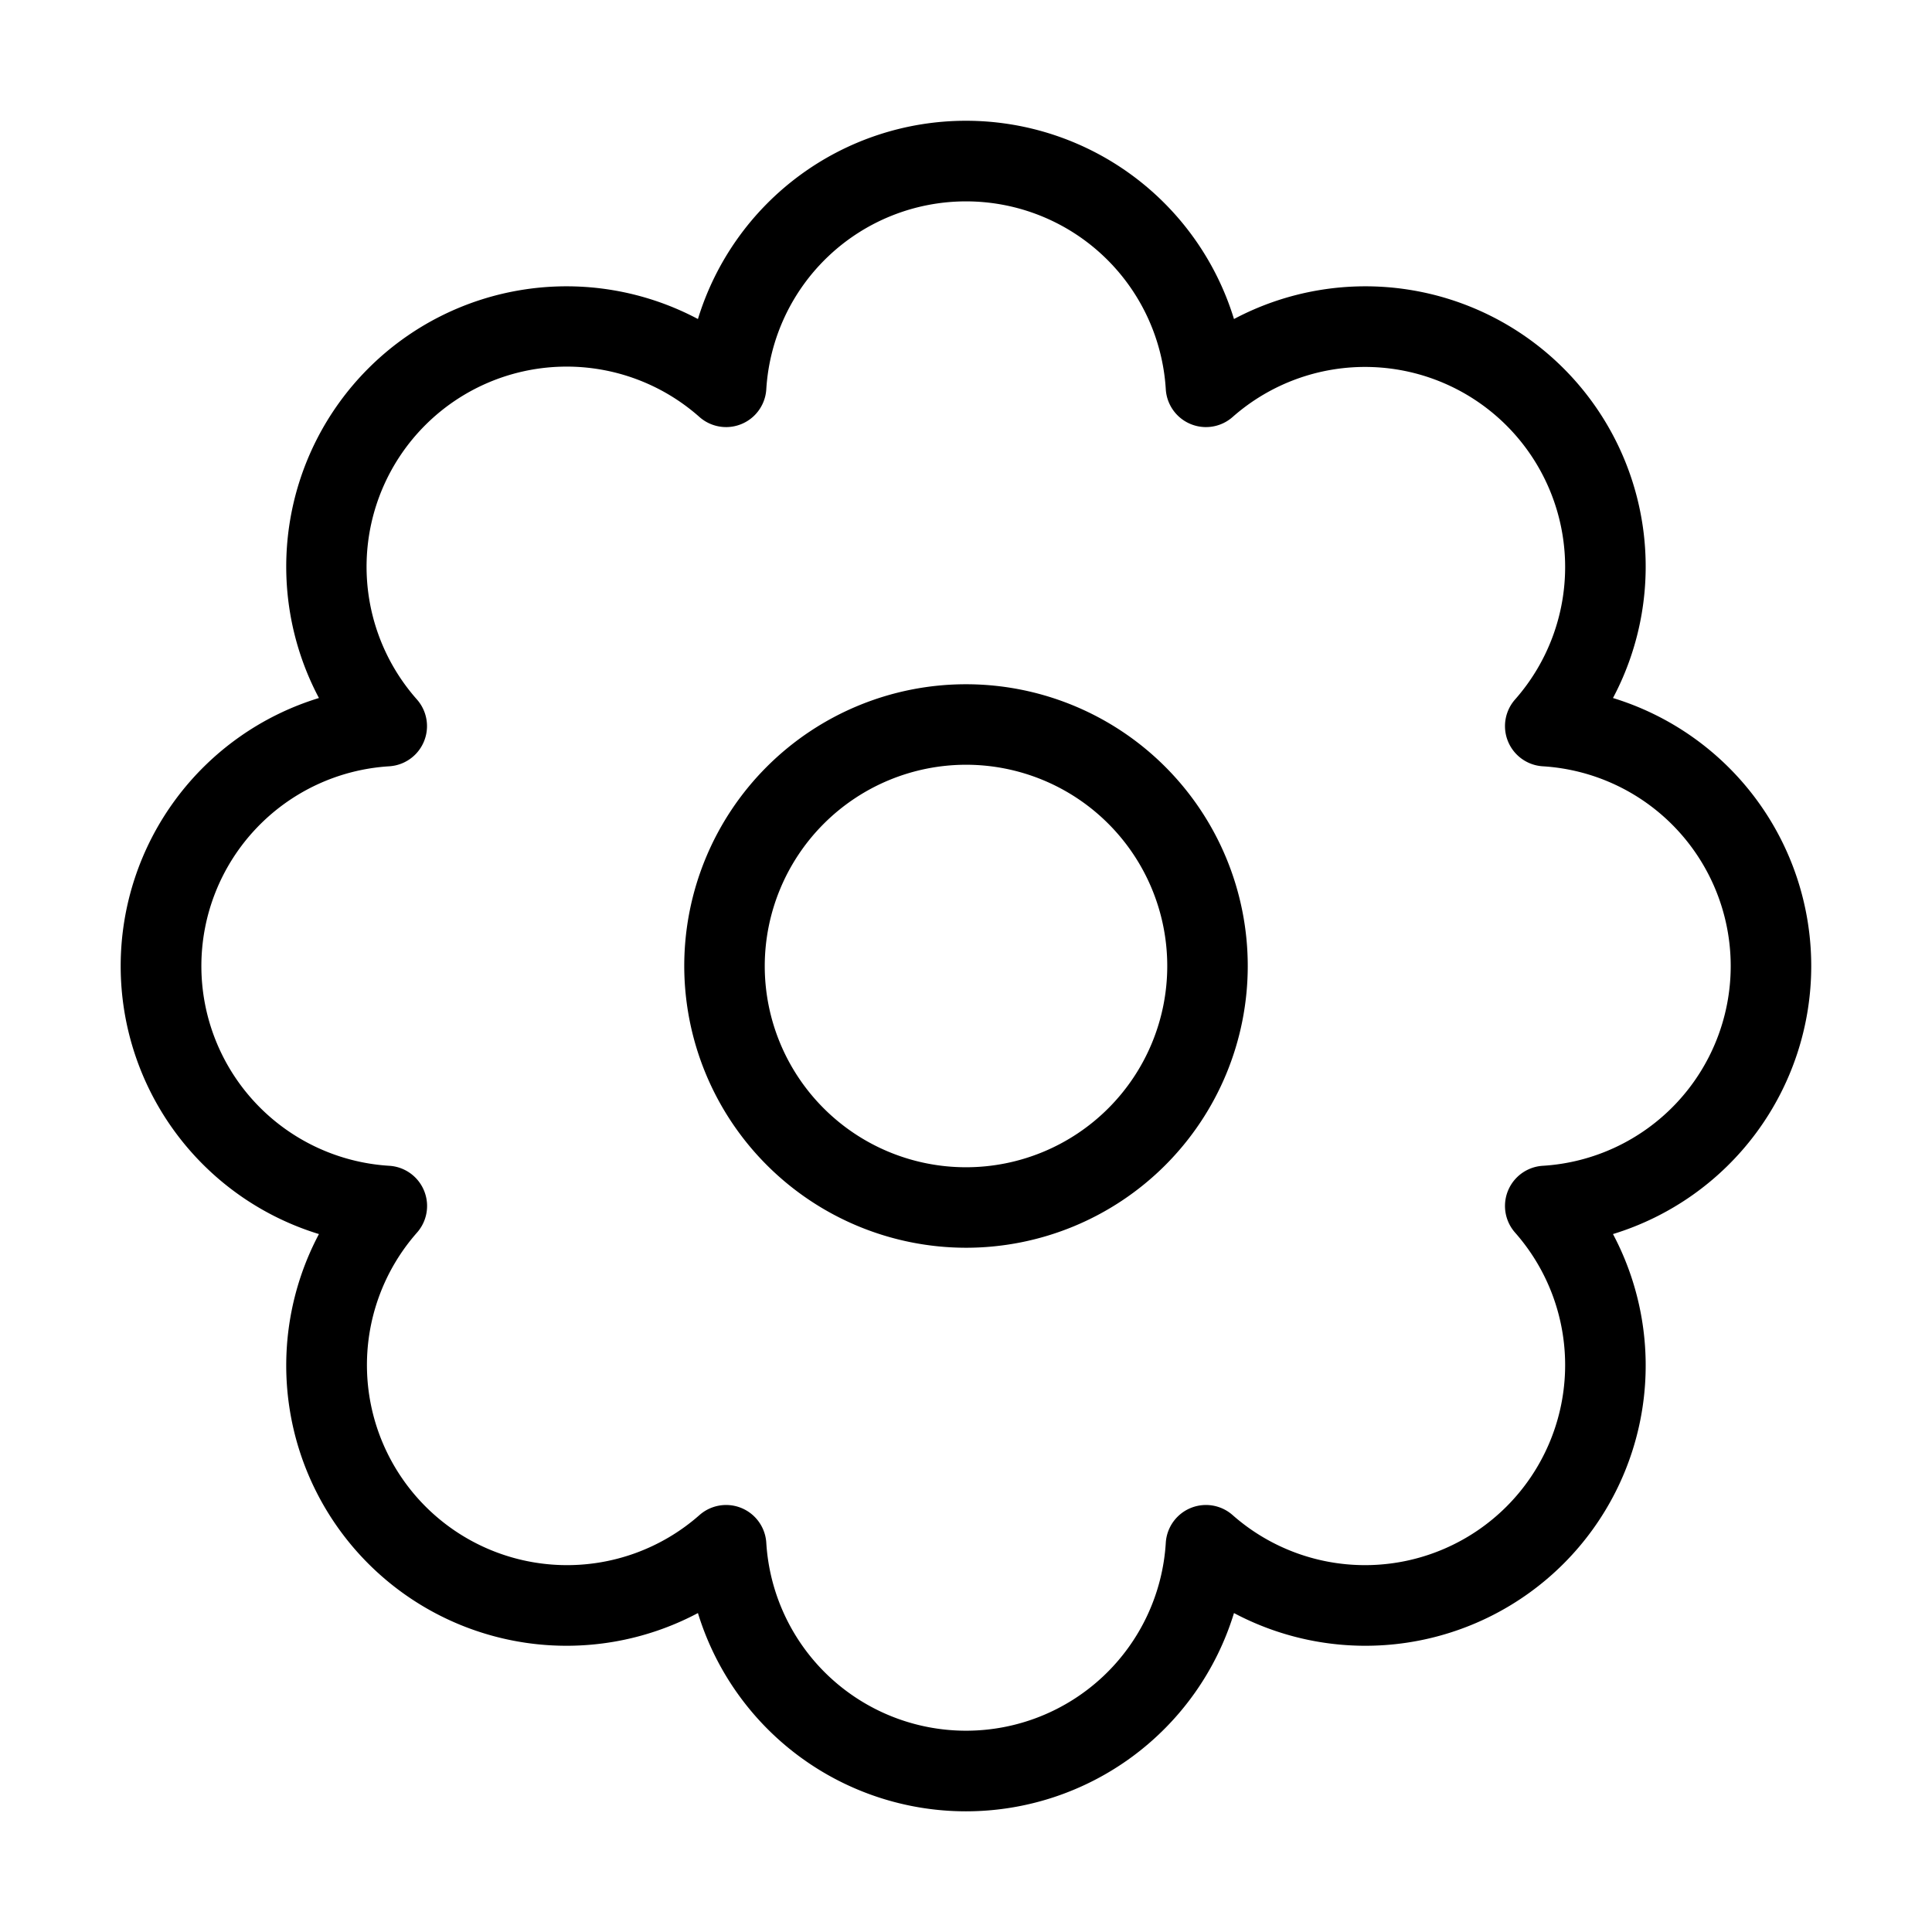 <svg xmlns="http://www.w3.org/2000/svg" id="Layer_1" data-name="Layer 1" viewBox="0 0 24 24"><path d="M3.962,15.33a3.482,3.482,0,0,0,4.708,4.708,3.482,3.482,0,0,0,6.659 0,3.482,3.482,0,0,0,4.708-4.708,3.482,3.482,0,0,0,0-6.659,3.482,3.482,0,0,0-4.708-4.708,3.482,3.482,0,0,0-6.659,0,3.482,3.482,0,0,0-4.708,4.708,3.482,3.482,0,0,0,0,6.659Zm.875-5.811a.5.5,0,0,0,.343-.829A2.486,2.486,0,0,1,8.69,5.181a.5.5,0,0,0,.829-.343,2.486,2.486,0,0,1,4.963,0,.5.5,0,0,0,.829.343,2.486,2.486,0,0,1,3.509,3.509.5.5,0,0,0,.343.829,2.486,2.486,0,0,1,0,4.963.5.5,0,0,0-.343.829,2.486,2.486,0,0,1-3.509,3.509.5.5,0,0,0-.829.343,2.486,2.486,0,0,1-4.963,0,.5.5,0,0,0-.829-.343,2.486,2.486,0,0,1-3.509-3.509.5.5,0,0,0-.343-.829,2.486,2.486,0,0,1,0-4.963ZM12,15.5A3.5,3.5,0,1,0,8.5,12,3.504,3.504,0,0,0,12,15.5Zm0-6A2.5,2.5,0,1,1,9.5,12,2.503,2.503,0,0,1,12,9.5Z"></path></svg>